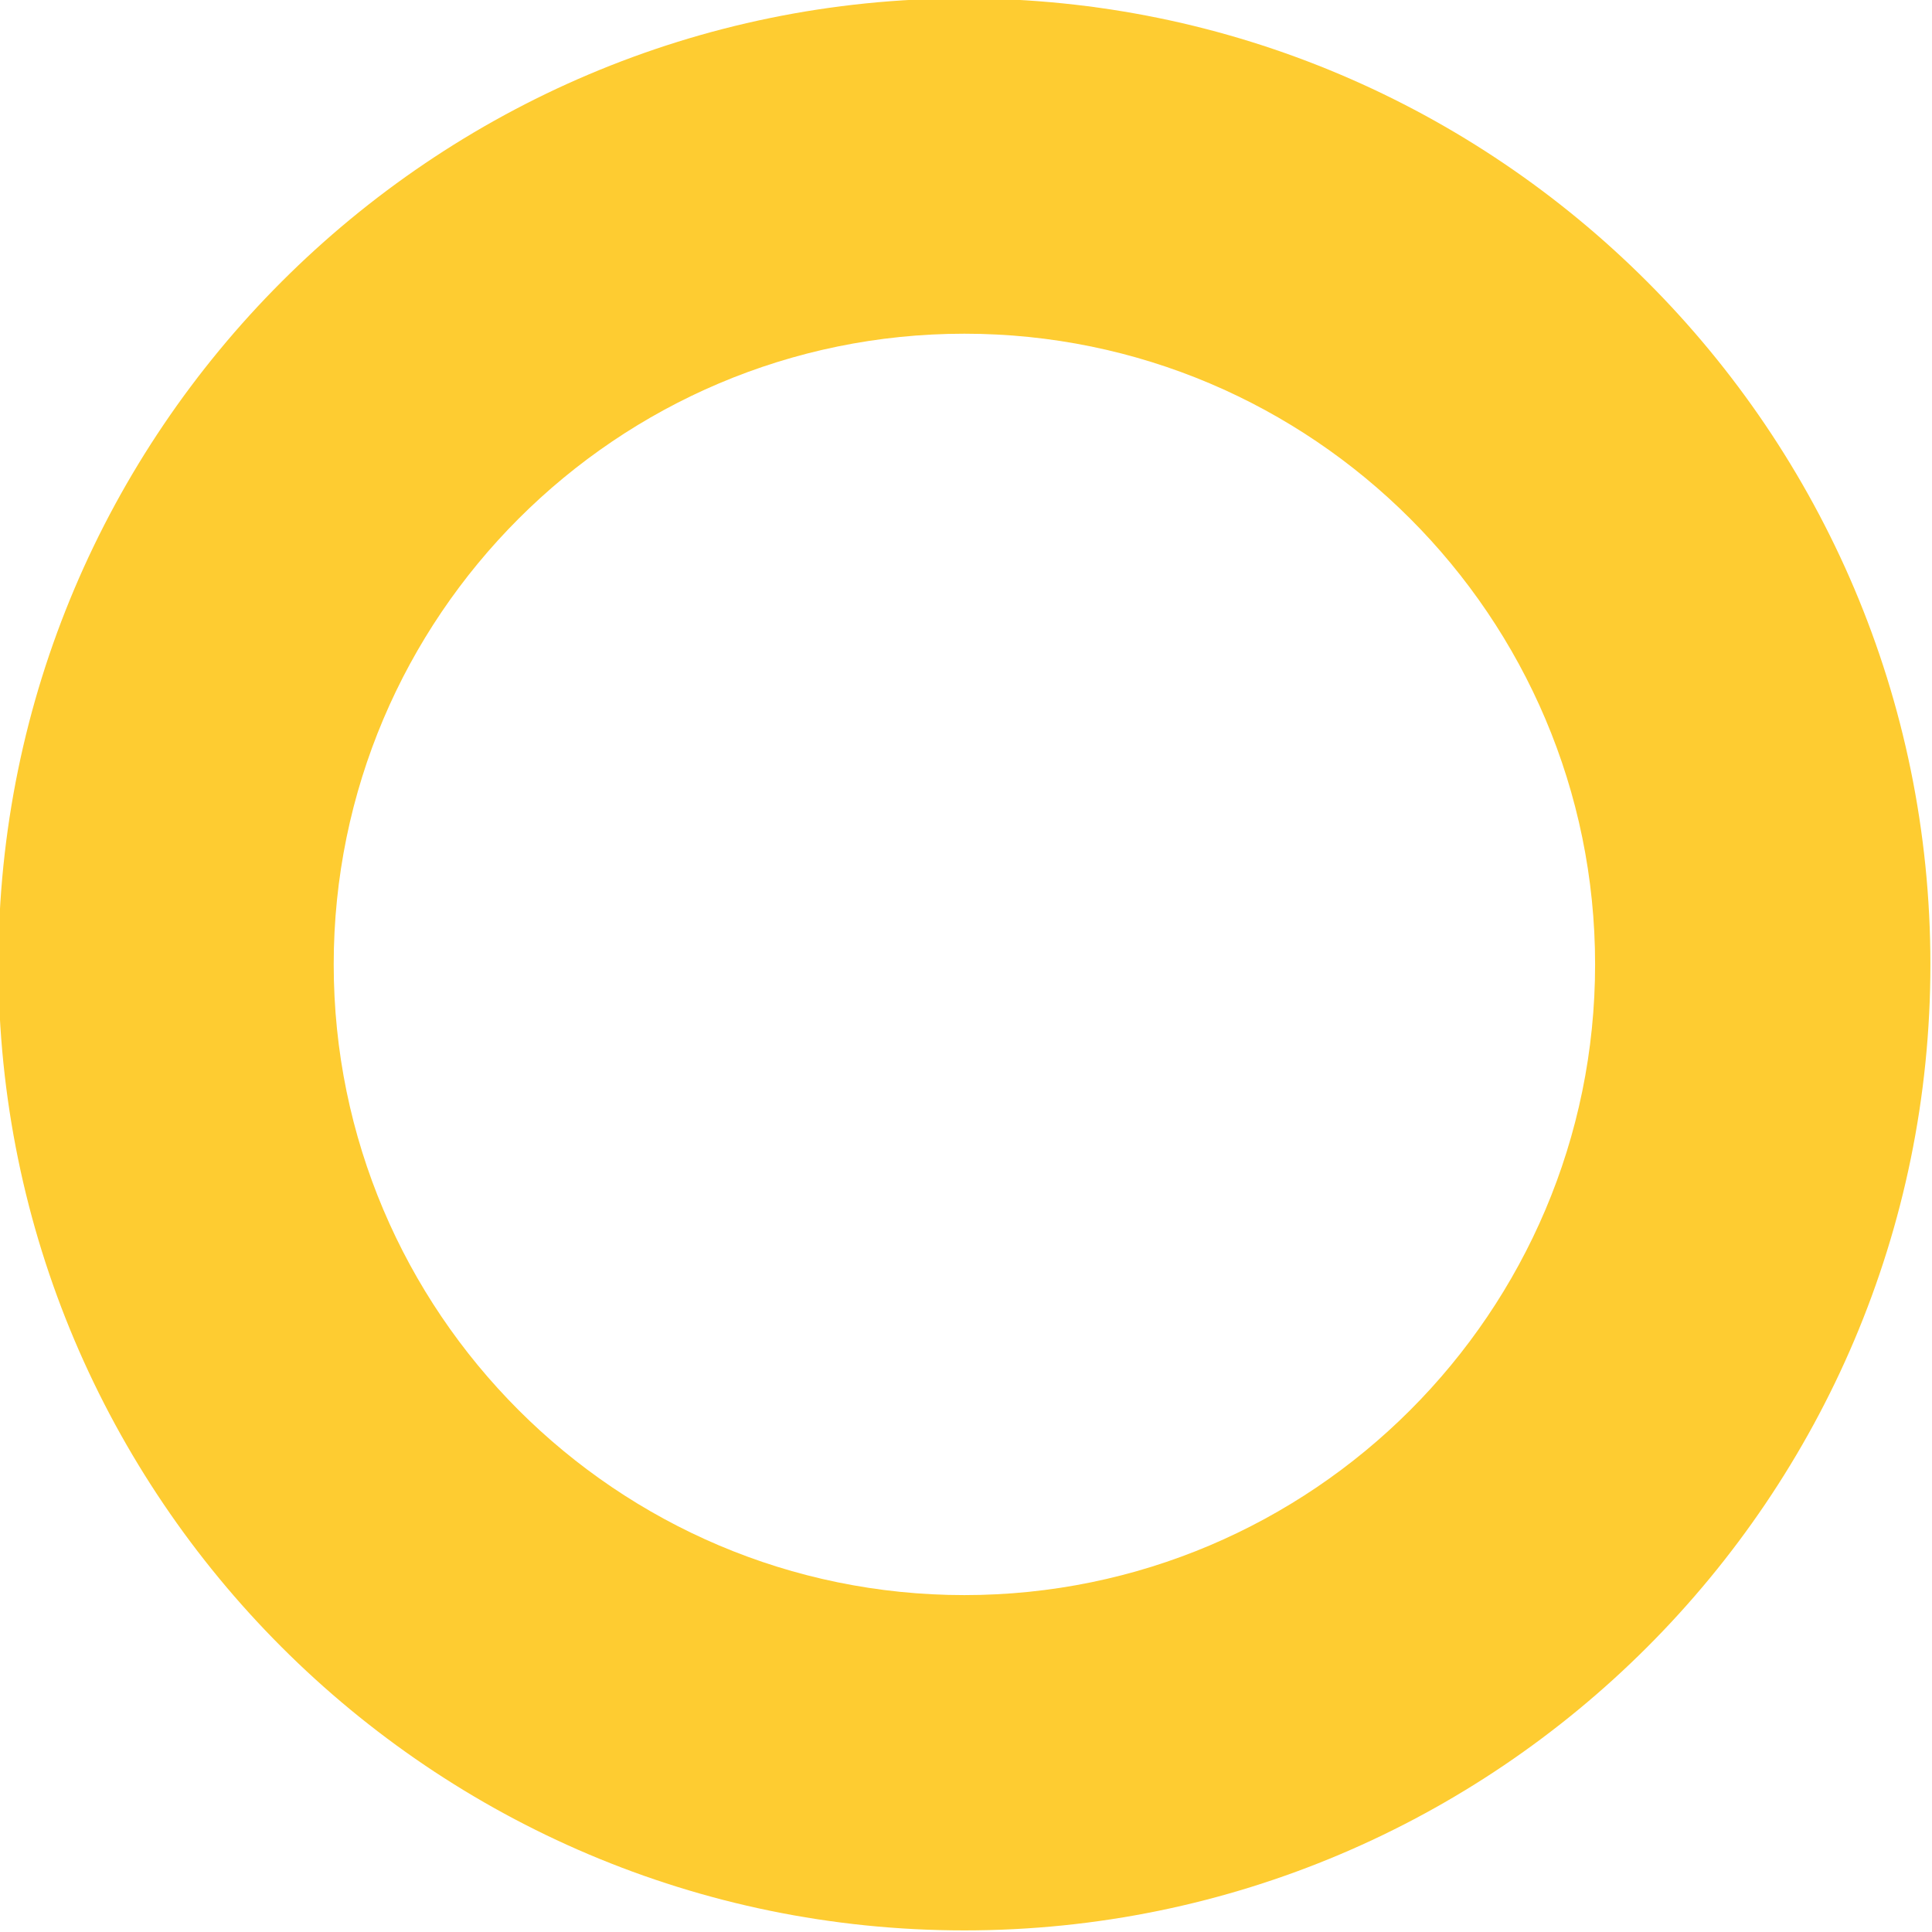 <?xml version="1.0" encoding="UTF-8" standalone="no"?><svg xmlns="http://www.w3.org/2000/svg" xmlns:xlink="http://www.w3.org/1999/xlink" fill="#fecc31" height="60.5" preserveAspectRatio="xMidYMid meet" version="1" viewBox="1.8 1.8 60.5 60.5" width="60.5" zoomAndPan="magnify"><g id="change1_1"><path d="M32,1.75C15.32,1.75,1.75,15.32,1.75,32S15.32,62.25,32,62.25S62.25,48.68,62.25,32S48.68,1.75,32,1.75z M32,51.75c-10.89,0-19.75-8.86-19.75-19.75S21.11,12.25,32,12.25S51.75,21.11,51.75,32S42.89,51.75,32,51.75z"/></g></svg>